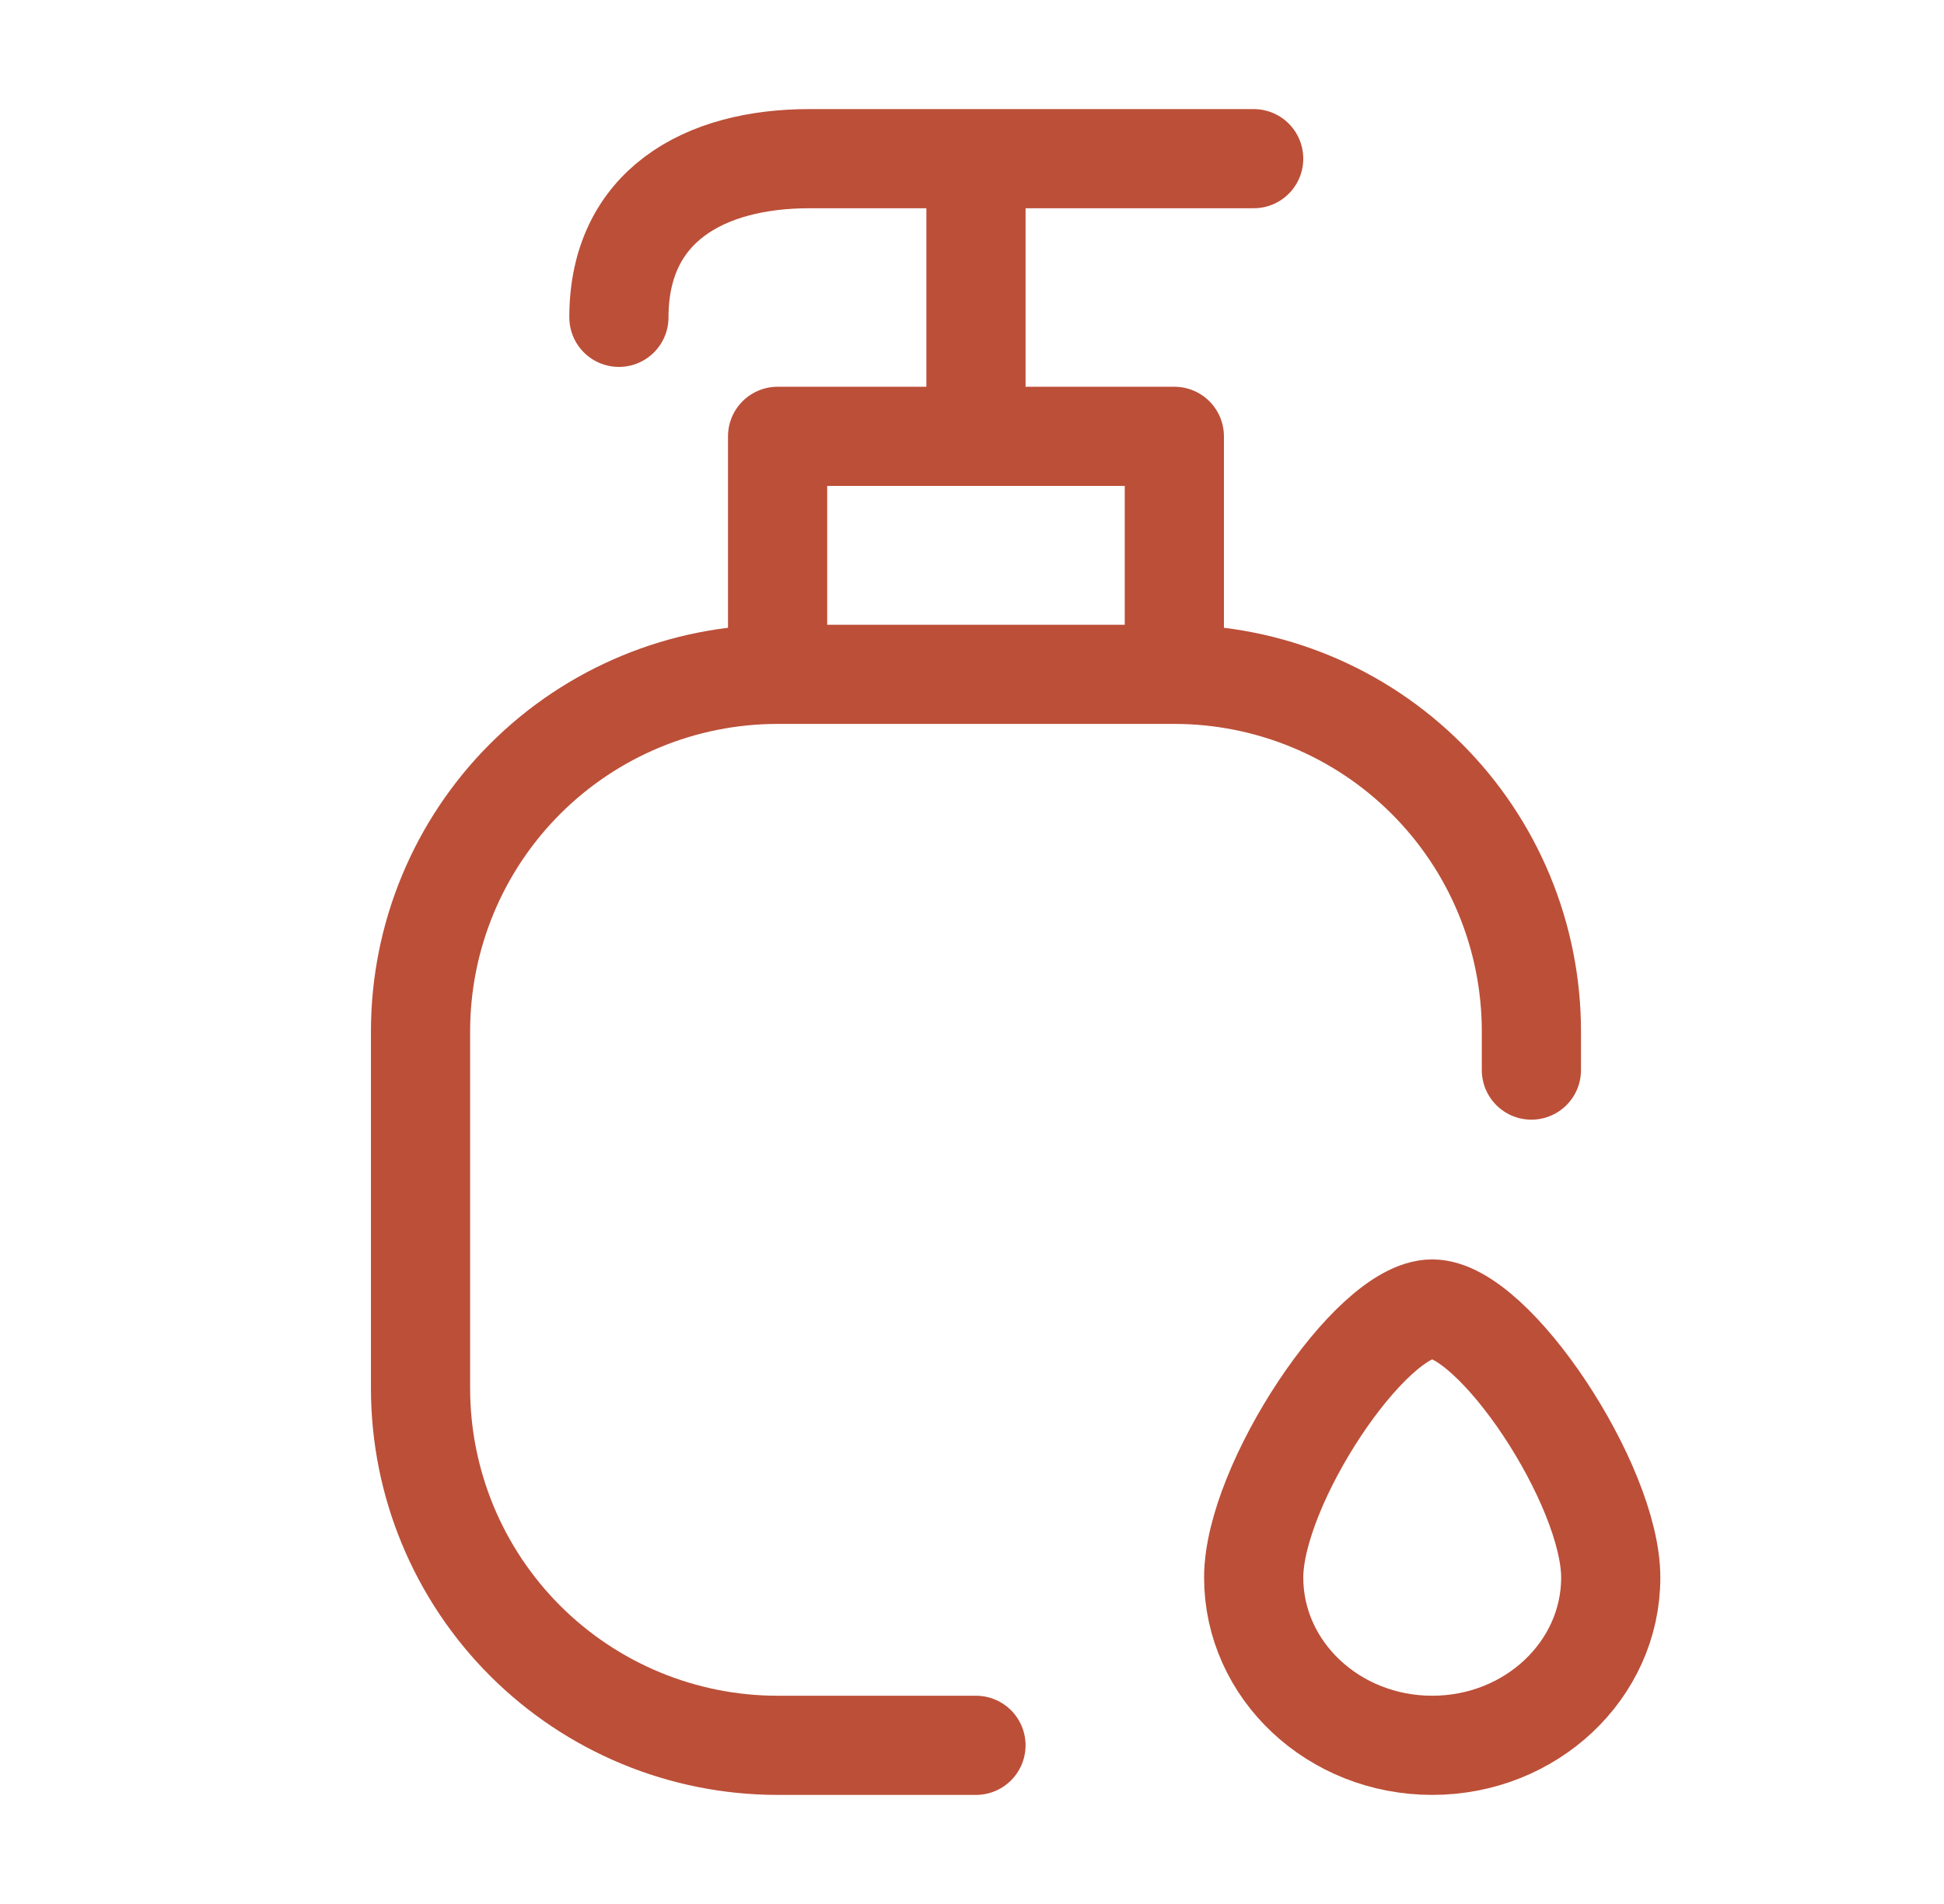 <svg xmlns="http://www.w3.org/2000/svg" width="49" height="48" viewBox="0 0 49 48" fill="none"><path d="M24.6 4V11M29.6 17V11H19.6V17M31.6 4H20.4C17.742 4 15.6 5.2 15.6 8M38.6 26.977V26C38.6 24.818 38.367 23.648 37.915 22.556C37.463 21.464 36.8 20.472 35.964 19.636C35.128 18.8 34.136 18.137 33.044 17.685C31.952 17.233 30.782 17 29.6 17H19.6C17.213 17 14.924 17.948 13.236 19.636C11.548 21.324 10.6 23.613 10.6 26V35C10.6 37.387 11.548 39.676 13.236 41.364C14.924 43.052 17.213 44 19.6 44H24.6" stroke="#BC4F38" stroke-width="2.5" stroke-linecap="round" stroke-linejoin="round"></path><path d="M40.6 39.77C40.6 42.106 38.585 44 36.1 44C33.615 44 31.6 42.106 31.6 39.77C31.6 37.433 34.54 33 36.1 33C37.66 33 40.6 37.433 40.6 39.77V39.77Z" stroke="#BC4F38" stroke-width="2.5"></path></svg>